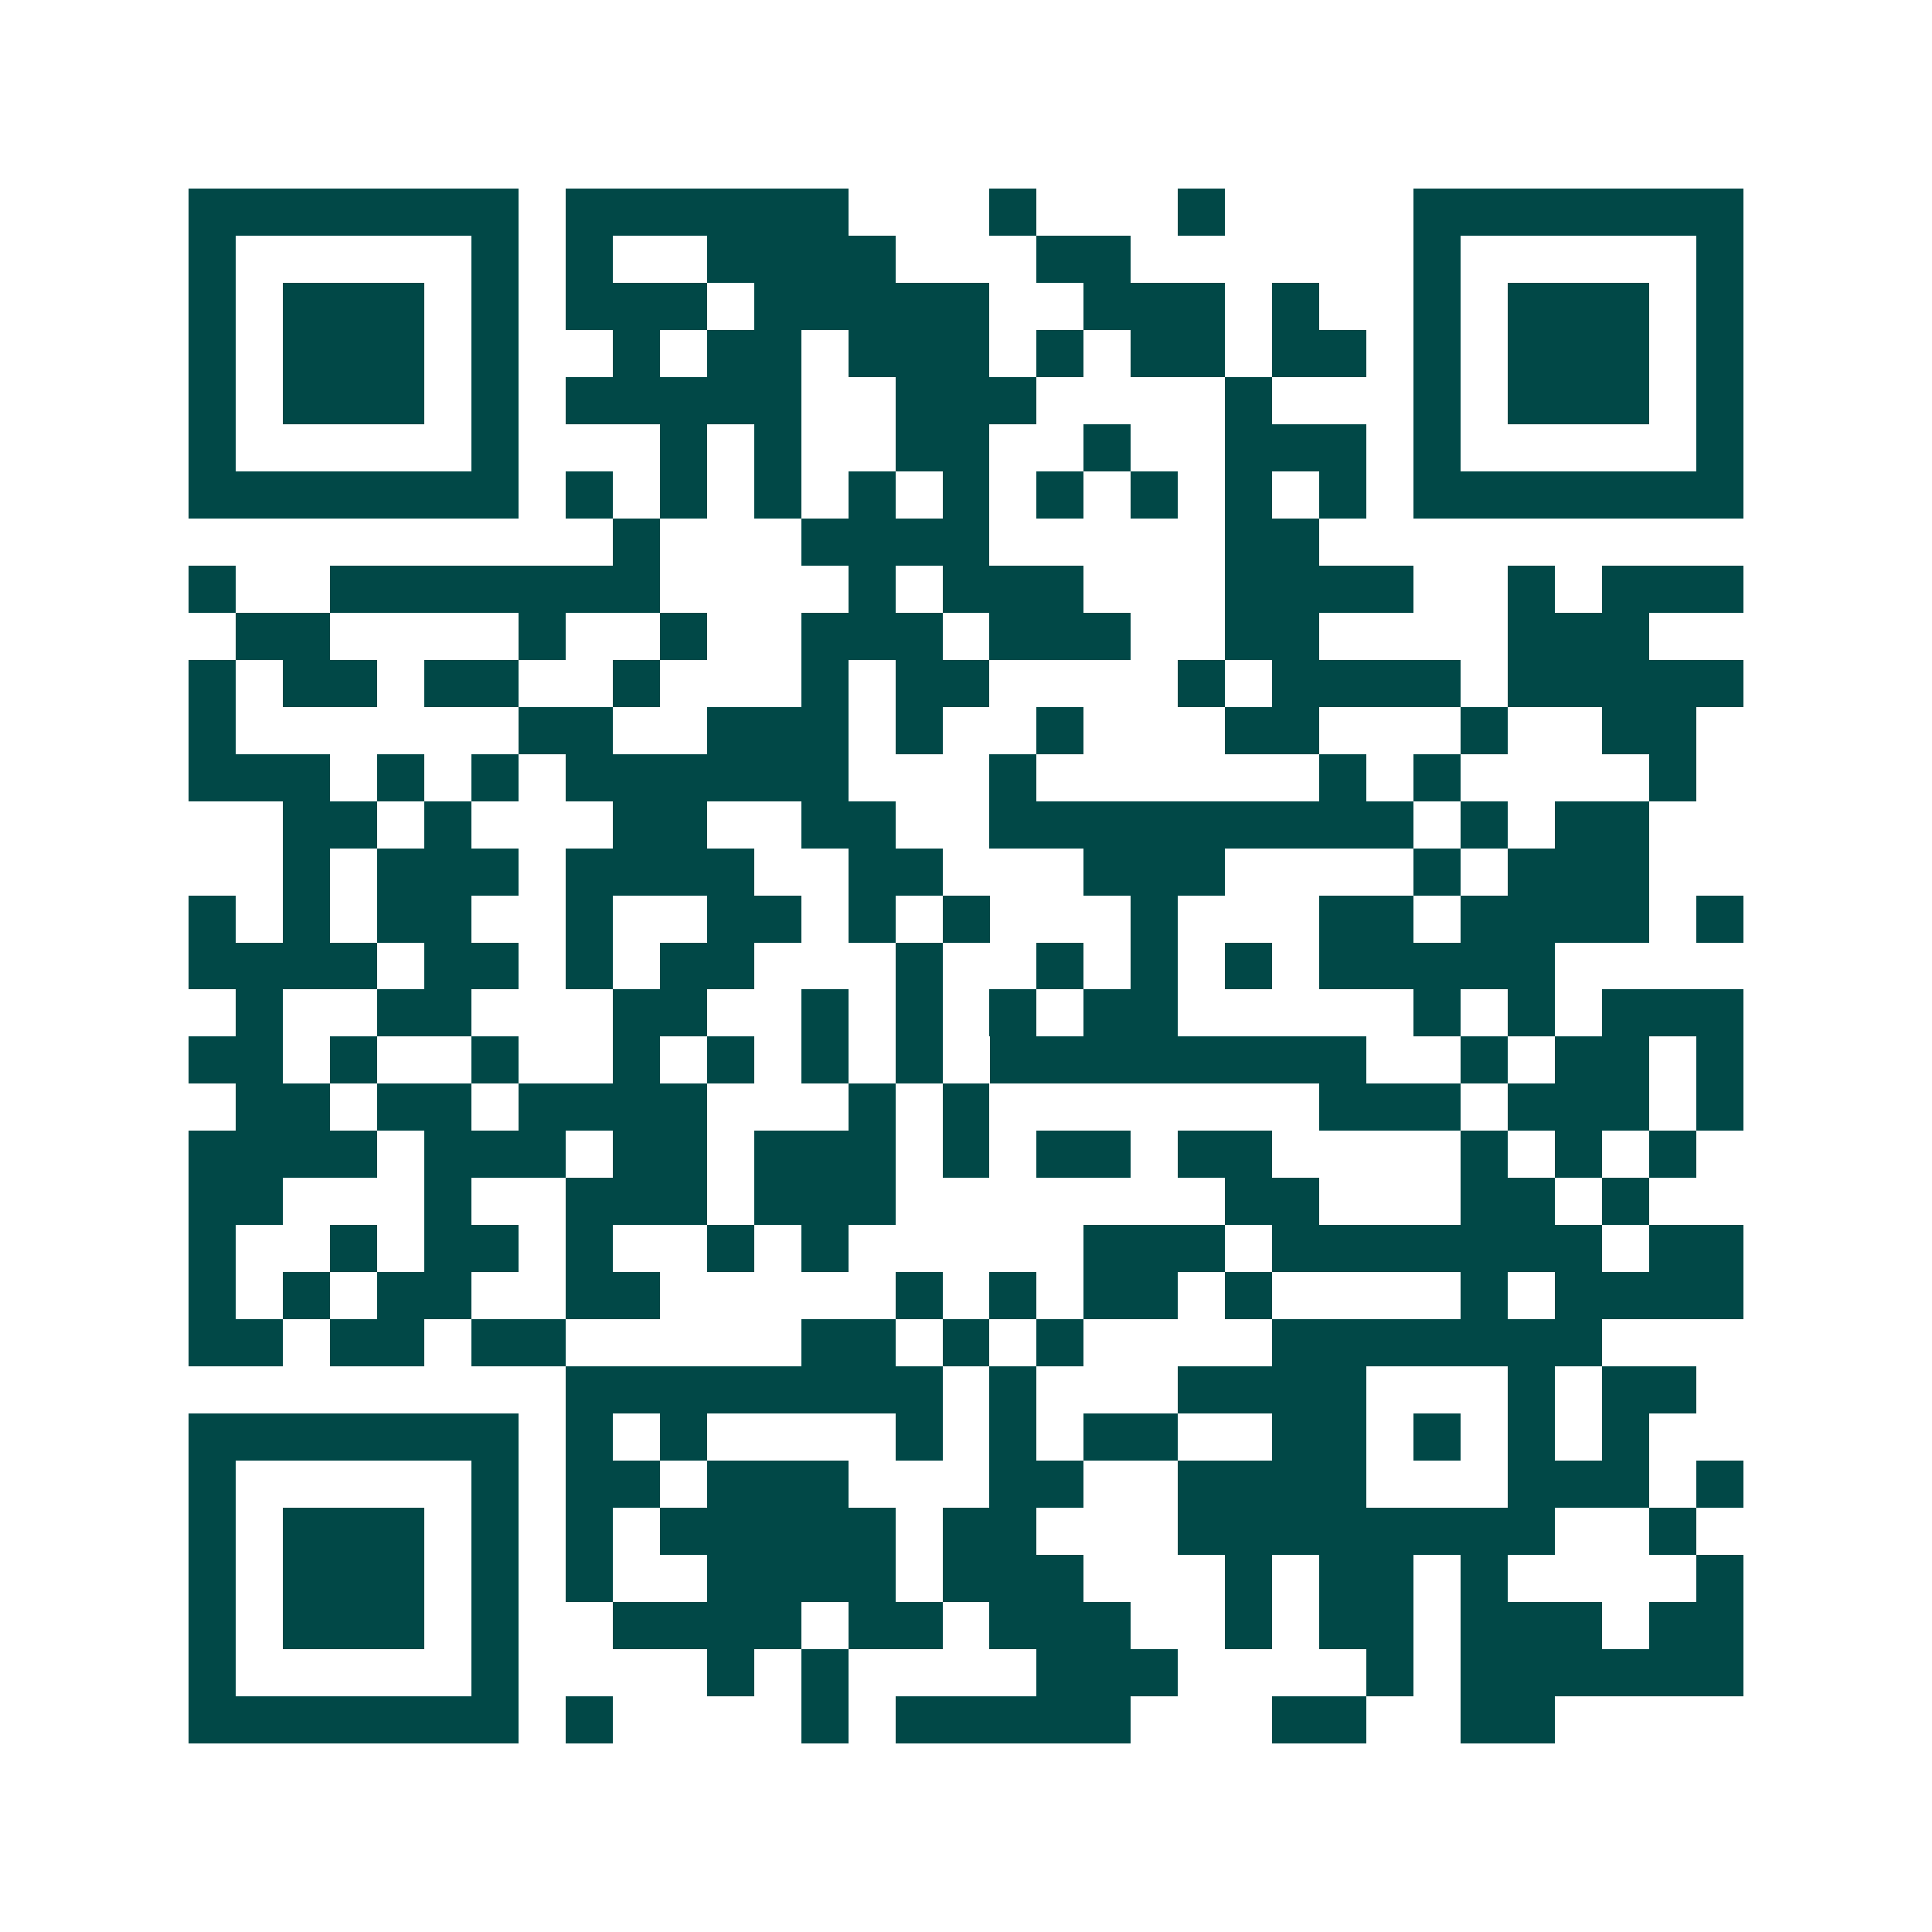 <svg xmlns="http://www.w3.org/2000/svg" width="200" height="200" viewBox="0 0 41 41" shape-rendering="crispEdges"><path fill="#ffffff" d="M0 0h41v41H0z"/><path stroke="#014847" d="M4 4.5h7m1 0h6m3 0h1m3 0h1m4 0h7M4 5.5h1m5 0h1m1 0h1m2 0h4m3 0h2m6 0h1m5 0h1M4 6.5h1m1 0h3m1 0h1m1 0h3m1 0h5m2 0h3m1 0h1m2 0h1m1 0h3m1 0h1M4 7.5h1m1 0h3m1 0h1m2 0h1m1 0h2m1 0h3m1 0h1m1 0h2m1 0h2m1 0h1m1 0h3m1 0h1M4 8.5h1m1 0h3m1 0h1m1 0h5m2 0h3m4 0h1m3 0h1m1 0h3m1 0h1M4 9.5h1m5 0h1m3 0h1m1 0h1m2 0h2m2 0h1m2 0h3m1 0h1m5 0h1M4 10.5h7m1 0h1m1 0h1m1 0h1m1 0h1m1 0h1m1 0h1m1 0h1m1 0h1m1 0h1m1 0h7M13 11.5h1m3 0h4m5 0h2M4 12.5h1m2 0h7m4 0h1m1 0h3m3 0h4m2 0h1m1 0h3M5 13.5h2m4 0h1m2 0h1m2 0h3m1 0h3m2 0h2m4 0h3M4 14.5h1m1 0h2m1 0h2m2 0h1m3 0h1m1 0h2m4 0h1m1 0h4m1 0h5M4 15.5h1m6 0h2m2 0h3m1 0h1m2 0h1m3 0h2m3 0h1m2 0h2M4 16.5h3m1 0h1m1 0h1m1 0h6m3 0h1m6 0h1m1 0h1m4 0h1M6 17.5h2m1 0h1m3 0h2m2 0h2m2 0h9m1 0h1m1 0h2M6 18.5h1m1 0h3m1 0h4m2 0h2m3 0h3m4 0h1m1 0h3M4 19.5h1m1 0h1m1 0h2m2 0h1m2 0h2m1 0h1m1 0h1m3 0h1m3 0h2m1 0h4m1 0h1M4 20.5h4m1 0h2m1 0h1m1 0h2m3 0h1m2 0h1m1 0h1m1 0h1m1 0h5M5 21.5h1m2 0h2m3 0h2m2 0h1m1 0h1m1 0h1m1 0h2m5 0h1m1 0h1m1 0h3M4 22.5h2m1 0h1m2 0h1m2 0h1m1 0h1m1 0h1m1 0h1m1 0h8m2 0h1m1 0h2m1 0h1M5 23.5h2m1 0h2m1 0h4m3 0h1m1 0h1m7 0h3m1 0h3m1 0h1M4 24.5h4m1 0h3m1 0h2m1 0h3m1 0h1m1 0h2m1 0h2m4 0h1m1 0h1m1 0h1M4 25.5h2m3 0h1m2 0h3m1 0h3m7 0h2m3 0h2m1 0h1M4 26.5h1m2 0h1m1 0h2m1 0h1m2 0h1m1 0h1m5 0h3m1 0h7m1 0h2M4 27.5h1m1 0h1m1 0h2m2 0h2m5 0h1m1 0h1m1 0h2m1 0h1m4 0h1m1 0h4M4 28.5h2m1 0h2m1 0h2m5 0h2m1 0h1m1 0h1m4 0h7M12 29.5h8m1 0h1m3 0h4m3 0h1m1 0h2M4 30.5h7m1 0h1m1 0h1m4 0h1m1 0h1m1 0h2m2 0h2m1 0h1m1 0h1m1 0h1M4 31.5h1m5 0h1m1 0h2m1 0h3m3 0h2m2 0h4m3 0h3m1 0h1M4 32.5h1m1 0h3m1 0h1m1 0h1m1 0h5m1 0h2m3 0h8m2 0h1M4 33.5h1m1 0h3m1 0h1m1 0h1m2 0h4m1 0h3m3 0h1m1 0h2m1 0h1m4 0h1M4 34.5h1m1 0h3m1 0h1m2 0h4m1 0h2m1 0h3m2 0h1m1 0h2m1 0h3m1 0h2M4 35.5h1m5 0h1m4 0h1m1 0h1m4 0h3m4 0h1m1 0h6M4 36.5h7m1 0h1m4 0h1m1 0h5m3 0h2m2 0h2"/></svg>

